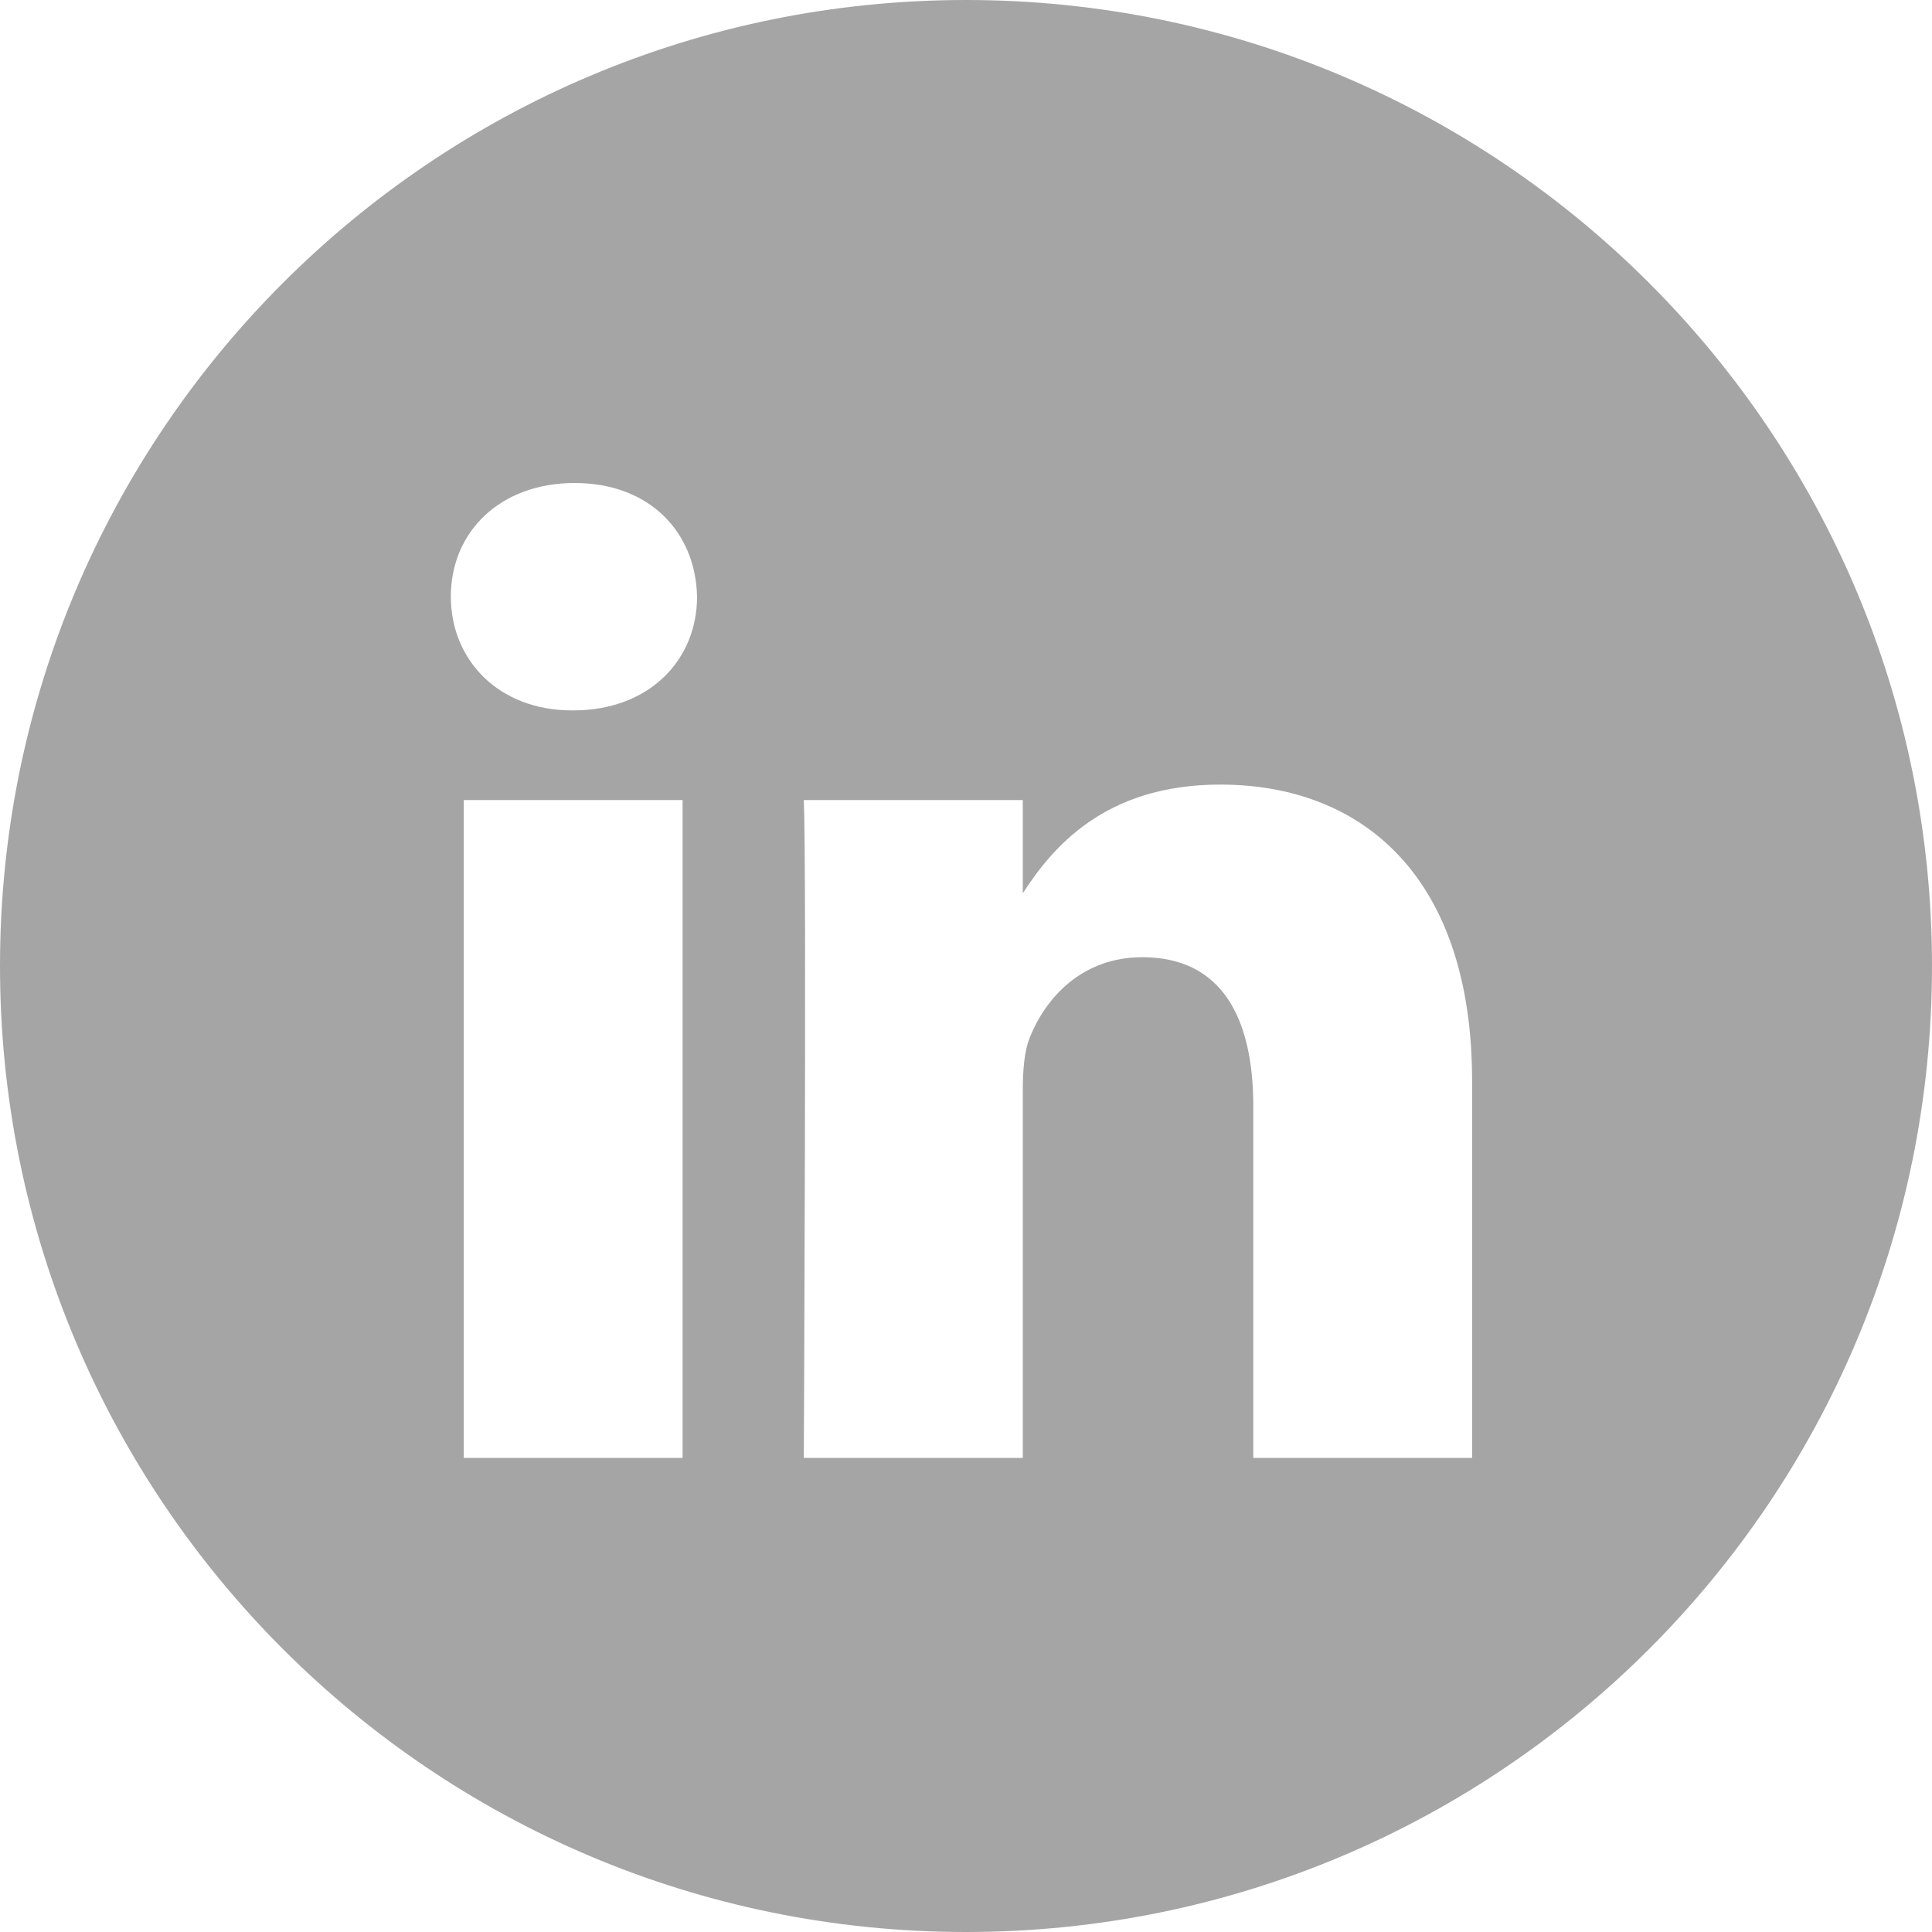 <svg width="20" height="20" viewBox="0 0 20 20" fill="none" xmlns="http://www.w3.org/2000/svg">
<path d="M10 0C15.523 1.28852e-07 20 4.477 20 10C20 15.523 15.523 20 10 20C4.477 20 1.28855e-07 15.523 0 10C0 4.477 4.477 0 10 0ZM4.801 15.092H7.066V8.282H4.801V15.092ZM12.631 8.122C11.428 8.122 10.889 8.783 10.588 9.247V8.282H8.321C8.351 8.921 8.321 15.092 8.321 15.092H10.588V11.289C10.588 11.086 10.602 10.882 10.662 10.736C10.826 10.33 11.199 9.909 11.825 9.909C12.646 9.909 12.973 10.534 12.974 11.448V15.092H15.239V11.188C15.239 9.096 14.122 8.122 12.631 8.122ZM5.949 5C5.174 5 4.667 5.508 4.667 6.176C4.667 6.829 5.158 7.353 5.919 7.354H5.934C6.724 7.354 7.216 6.83 7.216 6.176C7.201 5.508 6.724 5 5.949 5Z" fill="#1F1F1F" fill-opacity="0.4"/>
</svg>

